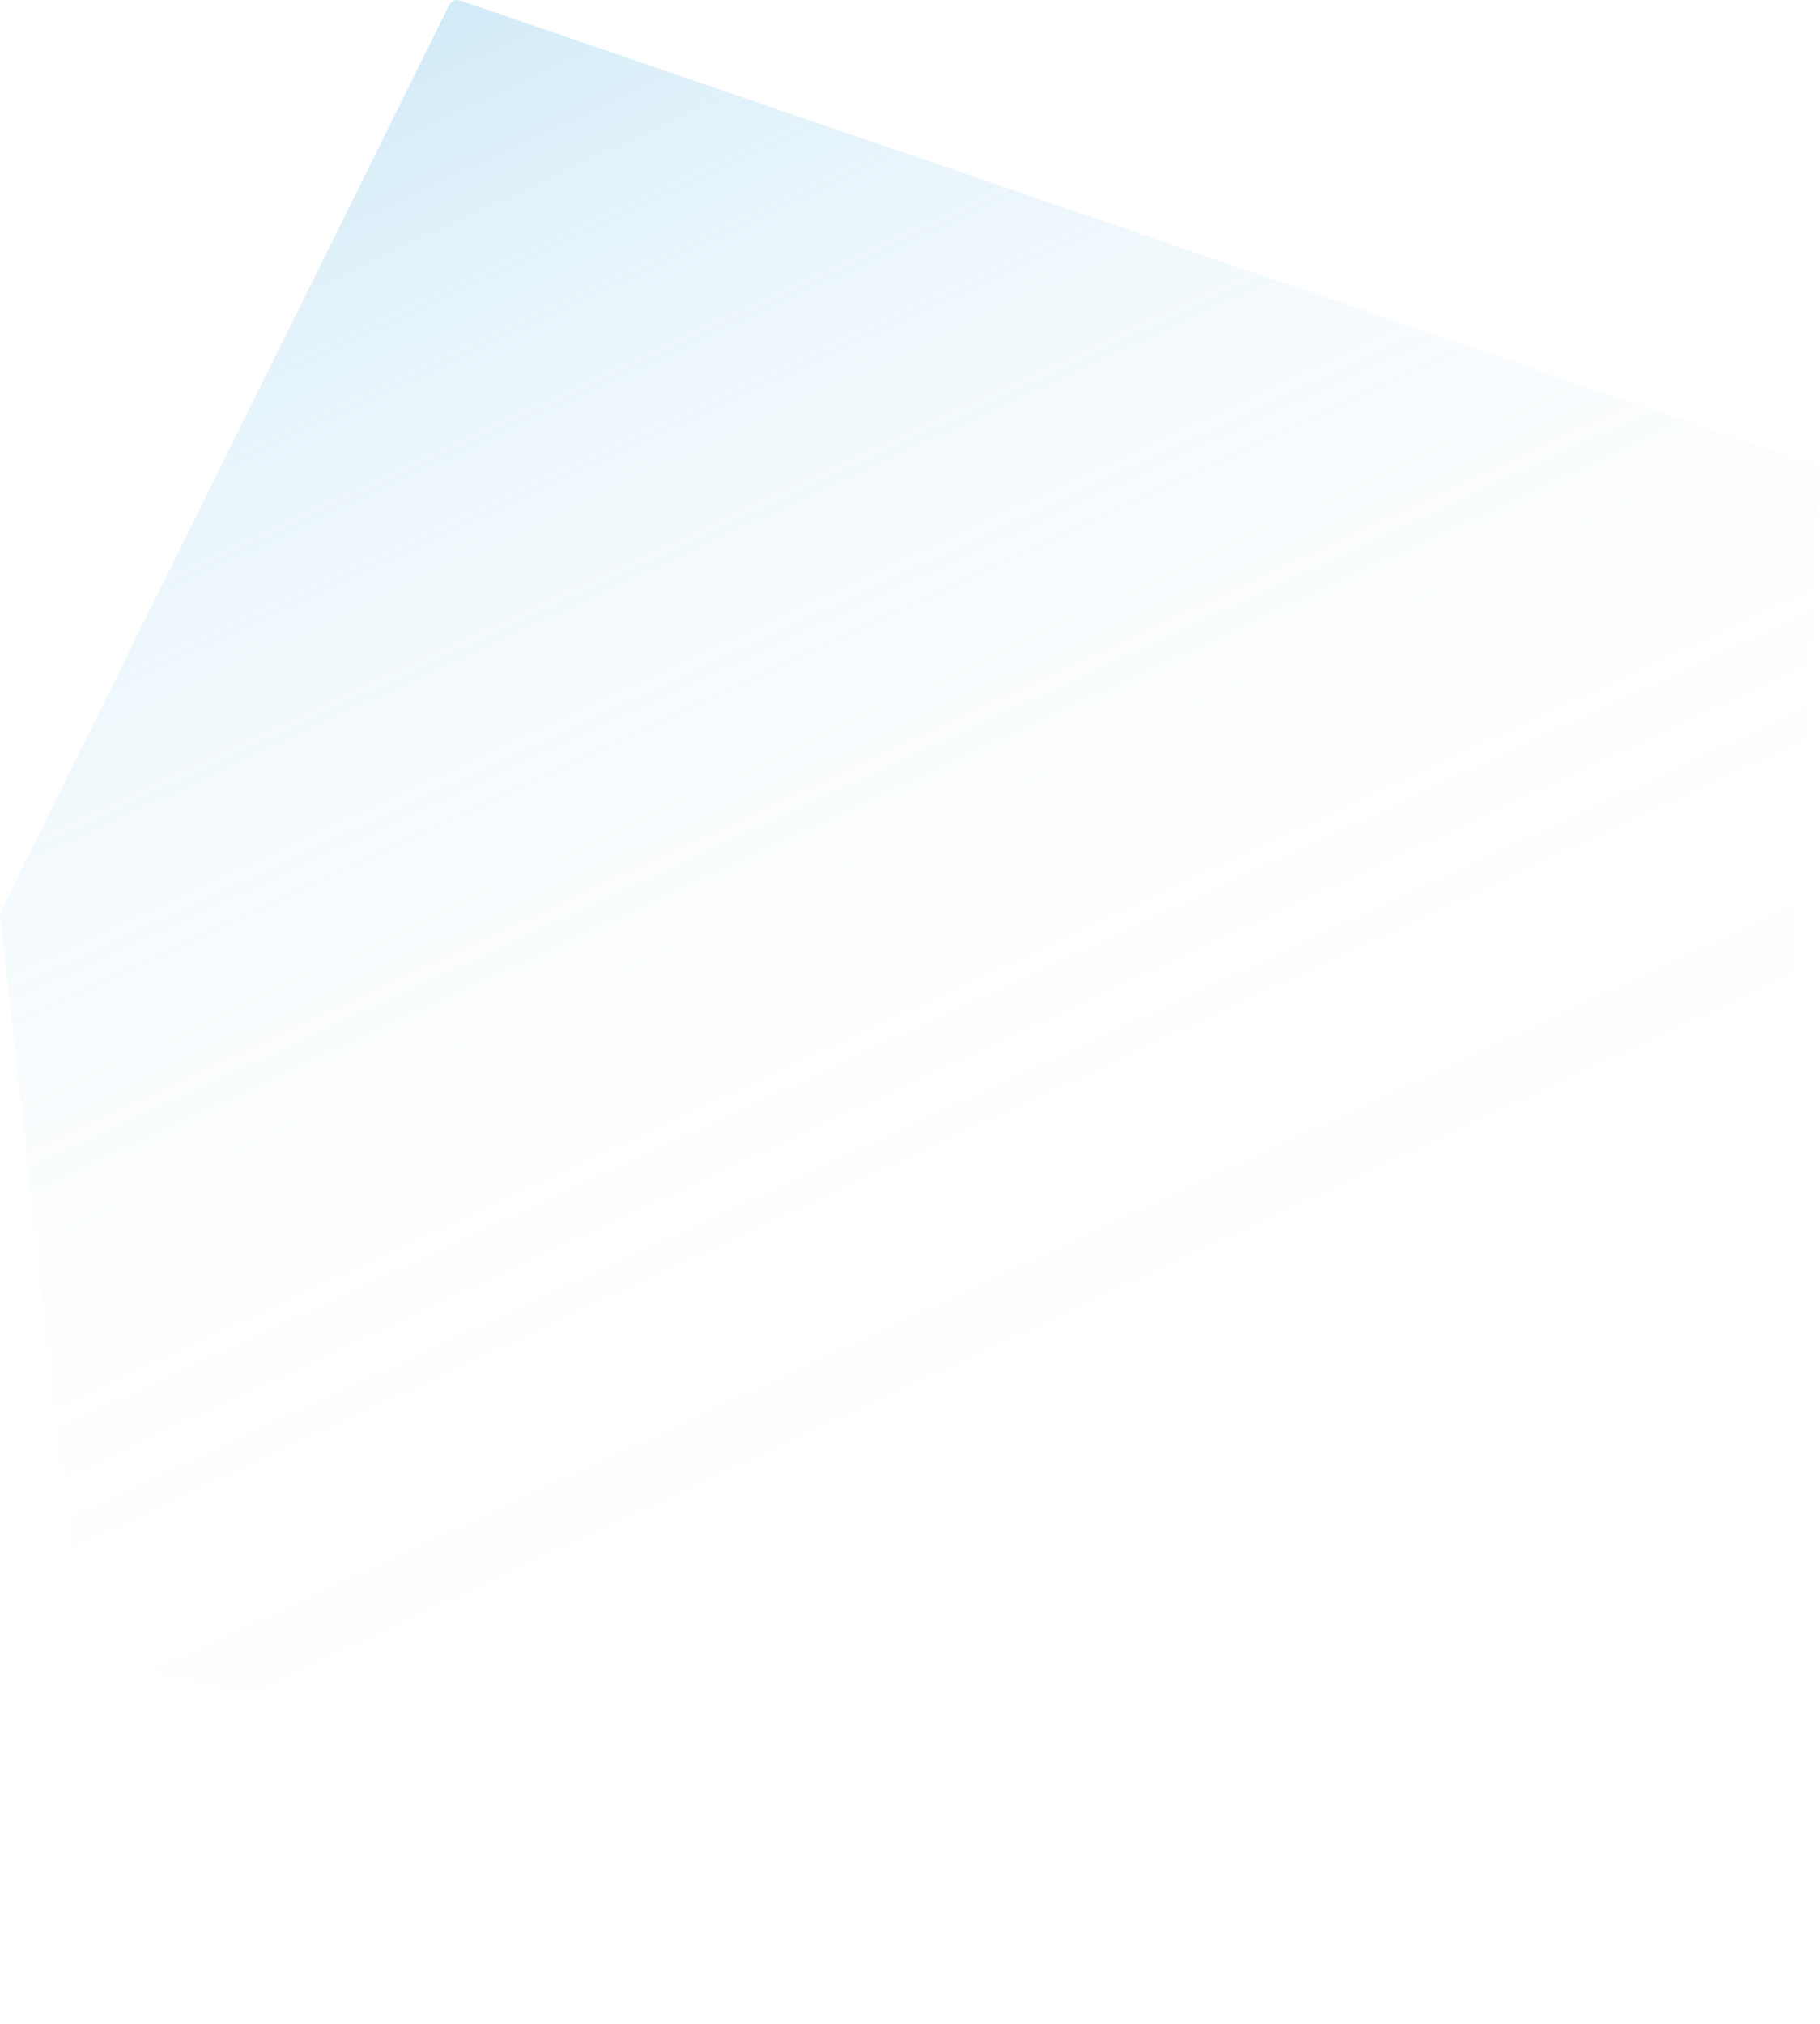 <?xml version="1.0" encoding="UTF-8"?>
<svg id="Layer_2" data-name="Layer 2" xmlns="http://www.w3.org/2000/svg" xmlns:xlink="http://www.w3.org/1999/xlink" viewBox="0 0 585.53 651.09">
  <defs>
    <style>
      .cls-1 {
        fill: url(#linear-gradient);
        opacity: .35;
      }
    </style>
    <linearGradient id="linear-gradient" x1="-107.71" y1="681.01" x2="-677.39" y2="172.72" gradientTransform="translate(837.2 108.71) rotate(23.26)" gradientUnits="userSpaceOnUse">
      <stop offset=".3" stop-color="#7dc5ea" stop-opacity="0"/>
      <stop offset=".46" stop-color="#7dc5ea" stop-opacity=".01"/>
      <stop offset=".56" stop-color="#7dc5ea" stop-opacity=".05"/>
      <stop offset=".64" stop-color="#7dc5ea" stop-opacity=".11"/>
      <stop offset=".71" stop-color="#7dc5ea" stop-opacity=".19"/>
      <stop offset=".78" stop-color="#7dc5ea" stop-opacity=".31"/>
      <stop offset=".84" stop-color="#7dc5ea" stop-opacity=".45"/>
      <stop offset=".9" stop-color="#7dc5ea" stop-opacity=".61"/>
      <stop offset=".95" stop-color="#7dc5ea" stop-opacity=".8"/>
      <stop offset="1" stop-color="#7dc5ea"/>
    </linearGradient>
  </defs>
  <g id="design">
    <path class="cls-1" d="M147.99.15l435.63,149.36c1.2.41,1.98,1.57,1.91,2.83l-26.62,496.06c-.09,1.75-1.74,3-3.45,2.61L28.54,533.45c-1.18-.26-2.07-1.25-2.2-2.45L.02,294.55c-.06-.54.04-1.08.28-1.57L144.53,1.58c.63-1.28,2.11-1.89,3.46-1.42Z"/>
  </g>
</svg>